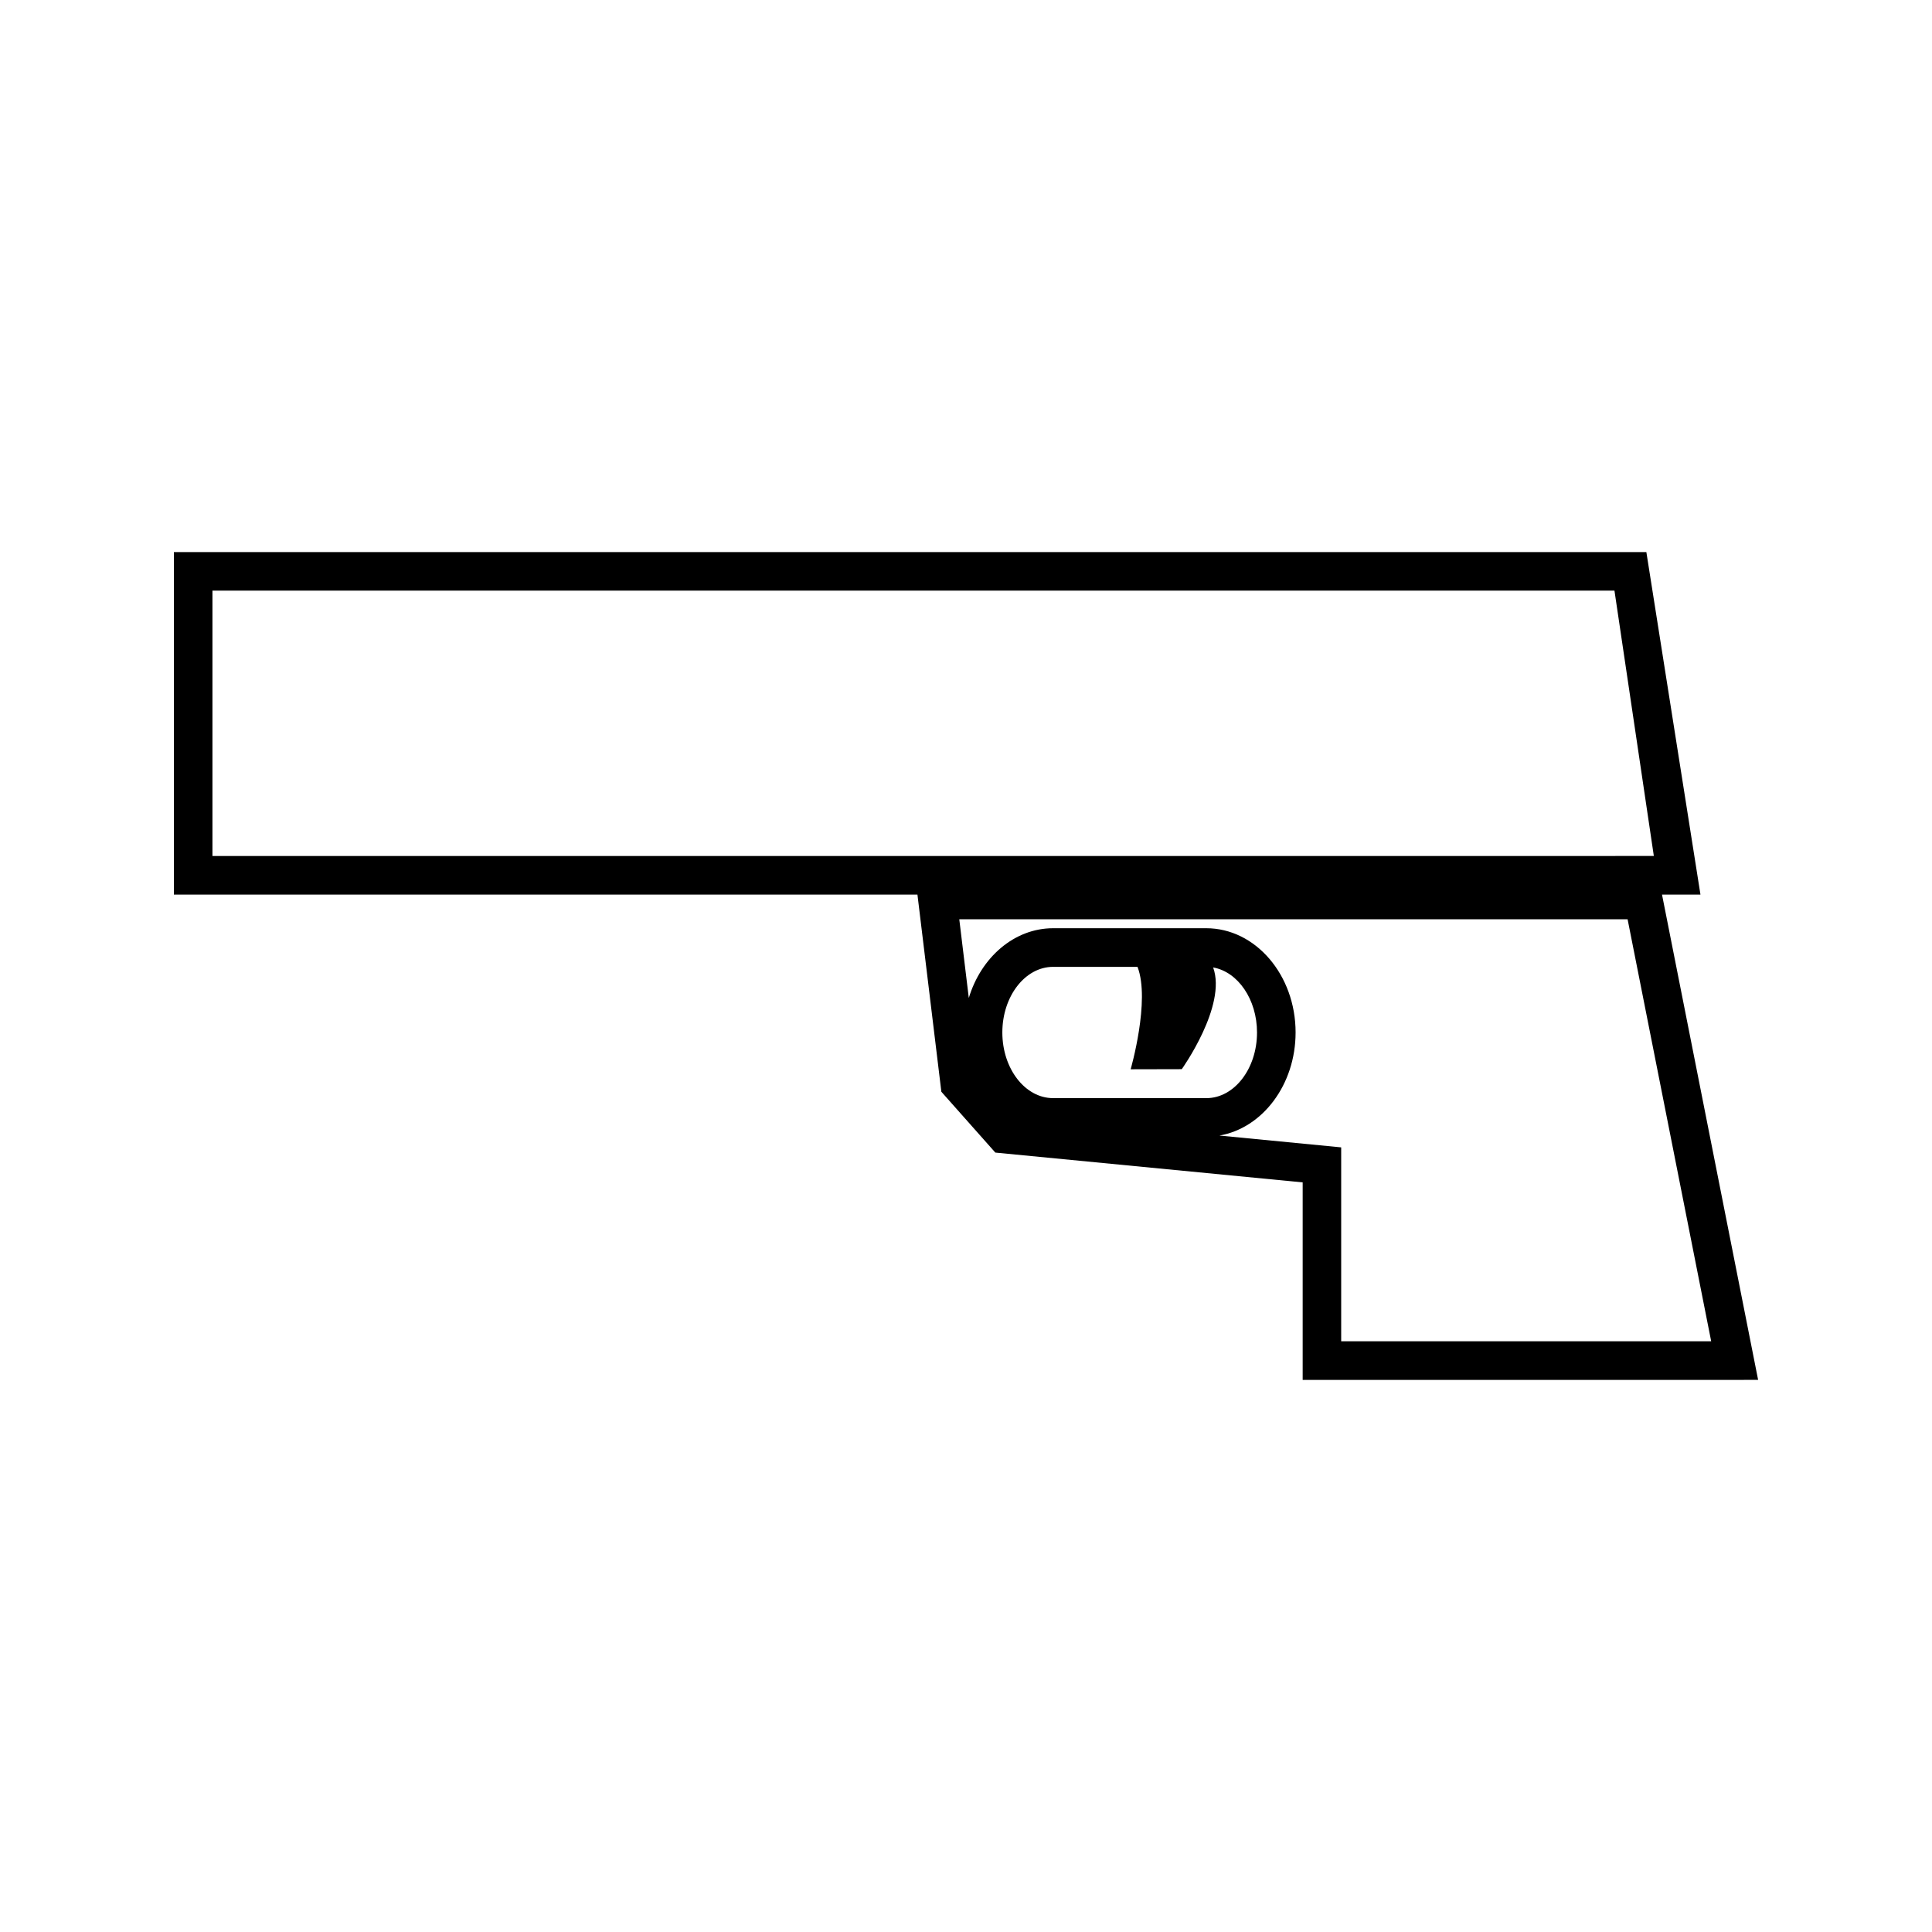 <?xml version="1.0" encoding="UTF-8"?>
<!-- Uploaded to: ICON Repo, www.iconrepo.com, Generator: ICON Repo Mixer Tools -->
<svg fill="#000000" width="800px" height="800px" version="1.1" viewBox="144 144 512 512" xmlns="http://www.w3.org/2000/svg">
 <path d="m584.45 381.07h10.188l-14.336-90.766h-390.22v90.766h197.05l6.34 52.258 14.305 16.121 81.445 7.894v52.344h114.48l6.219-0.008zm-384.15-10.223v-70.32h371.55l10.434 70.316zm222.78 64.168c-7.414 0-13.449-7.805-13.449-17.398 0-9.59 6.031-17.391 13.449-17.391h22.371c3.449 8.879-1.816 27.145-1.816 27.145l13.547-0.031s12.008-16.793 8.316-26.953c6.555 1.16 11.625 8.445 11.625 17.234 0 9.594-6.023 17.398-13.434 17.398zm76.348 64.445v-51.395l-32.27-3.133c11.41-1.961 20.188-13.461 20.188-27.32 0-15.223-10.617-27.621-23.672-27.621h-40.59c-10.309 0-19.098 7.731-22.34 18.477l-2.523-20.852h177.11l22.152 111.84h-98.055z"/>
</svg>